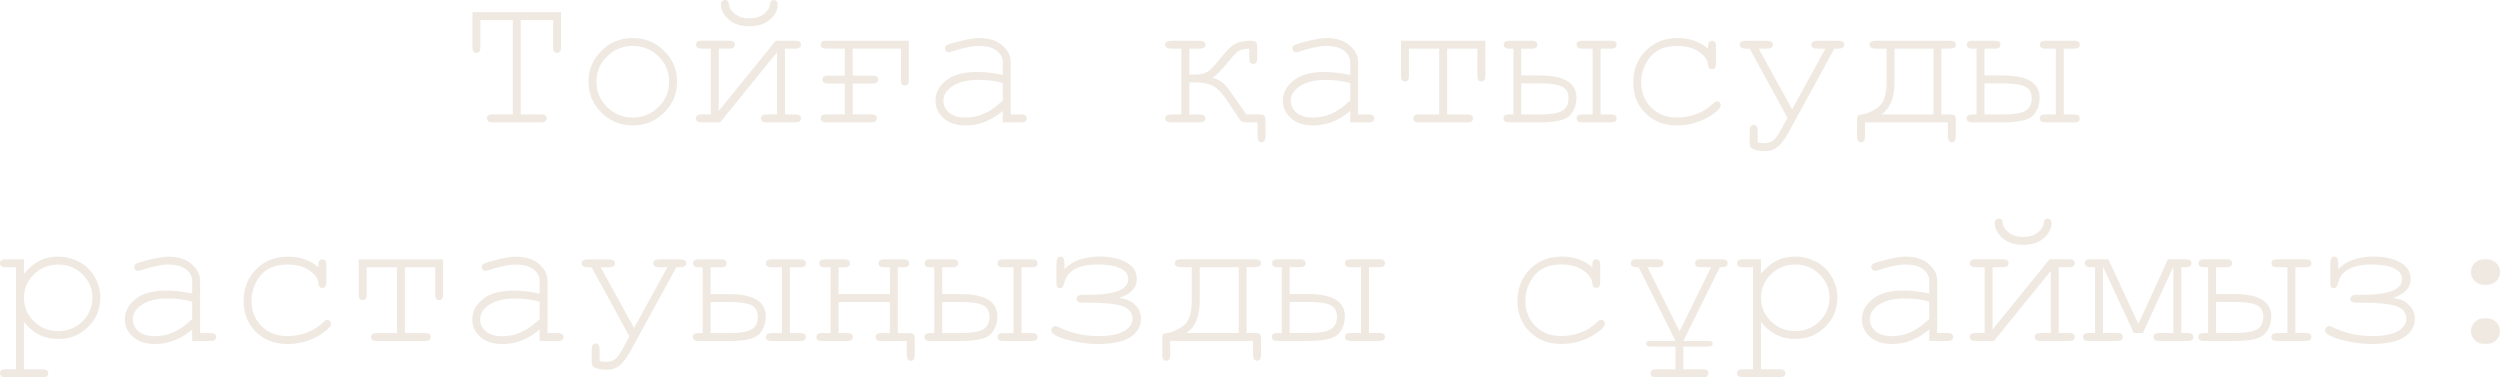 <?xml version="1.0" encoding="UTF-8"?> <svg xmlns="http://www.w3.org/2000/svg" xmlns:xlink="http://www.w3.org/1999/xlink" xmlns:xodm="http://www.corel.com/coreldraw/odm/2003" xml:space="preserve" width="109.698mm" height="16.551mm" version="1.1" style="shape-rendering:geometricPrecision; text-rendering:geometricPrecision; image-rendering:optimizeQuality; fill-rule:evenodd; clip-rule:evenodd" viewBox="0 0 1046.53 157.9"> <defs> <style type="text/css"> .fil0 {fill:#EFE9E1;fill-rule:nonzero} </style> </defs> <g id="TEXT">  <g id="_1992667514256"> <path class="fil0" d="M217.98 8.4l0 39.5 8.64 0c0.78,0 1.33,0.15 1.67,0.46 0.34,0.3 0.51,0.7 0.51,1.2 0,0.47 -0.18,0.86 -0.51,1.18 -0.34,0.31 -0.89,0.47 -1.67,0.47l-20.6 0c-0.78,0 -1.33,-0.16 -1.67,-0.47 -0.34,-0.32 -0.51,-0.71 -0.51,-1.18 0,-0.5 0.17,-0.9 0.51,-1.2 0.34,-0.31 0.89,-0.46 1.67,-0.46l8.64 0 0 -39.5 -13.57 0 0 11.47c0,0.82 -0.15,1.4 -0.46,1.75 -0.3,0.34 -0.7,0.51 -1.2,0.51 -0.47,0 -0.86,-0.18 -1.18,-0.51 -0.31,-0.35 -0.47,-0.93 -0.47,-1.75l0 -14.78 37.07 0 0 14.78c0,0.82 -0.15,1.4 -0.46,1.75 -0.3,0.34 -0.7,0.51 -1.2,0.51 -0.5,0 -0.9,-0.18 -1.2,-0.51 -0.31,-0.35 -0.46,-0.93 -0.46,-1.75l0 -11.47 -13.57 0zm65.44 25.82c0,5.05 -1.8,9.36 -5.43,12.92 -3.62,3.57 -7.98,5.36 -13.09,5.36 -5.17,0 -9.54,-1.79 -13.15,-5.37 -3.61,-3.59 -5.41,-7.89 -5.41,-12.91 0,-5.04 1.8,-9.34 5.41,-12.94 3.61,-3.58 7.98,-5.37 13.15,-5.37 5.1,0 9.46,1.79 13.09,5.36 3.62,3.57 5.43,7.89 5.43,12.95zm-3.31 -0.01c0,-4.16 -1.48,-7.69 -4.44,-10.61 -2.97,-2.92 -6.57,-4.38 -10.78,-4.38 -4.21,0 -7.81,1.47 -10.78,4.4 -2.96,2.92 -4.44,6.45 -4.44,10.58 0,4.11 1.48,7.62 4.44,10.57 2.98,2.95 6.57,4.42 10.78,4.42 4.21,0 7.81,-1.47 10.78,-4.4 2.96,-2.92 4.44,-6.45 4.44,-10.58zm21.36 17l-7.86 0c-1.51,0 -2.26,-0.55 -2.26,-1.66 0,-1.1 0.75,-1.66 2.26,-1.66l3.96 0 0 -27.54 -3.96 0c-1.51,0 -2.26,-0.55 -2.26,-1.66 0,-1.1 0.75,-1.66 2.26,-1.66l11.71 0c1.51,0 2.26,0.55 2.26,1.66 0,1.1 -0.75,1.66 -2.26,1.66l-4.44 0 0 26.08 23.84 -29.39 8.31 0c1.51,0 2.26,0.55 2.26,1.66 0,1.1 -0.75,1.66 -2.26,1.66l-4.44 0 0 27.54 4.44 0c1.51,0 2.26,0.55 2.26,1.66 0,1.1 -0.75,1.66 -2.26,1.66l-12.2 0c-1.51,0 -2.26,-0.55 -2.26,-1.66 0,-1.1 0.75,-1.66 2.26,-1.66l4.44 0 0 -26.04 -23.8 29.35zm2.03 -51.21c0.47,0 0.85,0.13 1.14,0.42 0.28,0.27 0.46,0.77 0.51,1.47 0.16,1.49 1.01,2.84 2.57,4.01 1.53,1.18 3.53,1.78 6.02,1.78 2.45,0 4.44,-0.59 5.99,-1.78 1.53,-1.17 2.38,-2.52 2.54,-4.01 0.08,-0.7 0.23,-1.17 0.47,-1.41 0.34,-0.31 0.73,-0.47 1.17,-0.47 0.46,0 0.86,0.16 1.18,0.48 0.32,0.34 0.48,0.77 0.48,1.32 0,2.36 -1.08,4.47 -3.22,6.35 -2.14,1.89 -5.02,2.83 -8.66,2.83 -3.63,0 -6.51,-0.94 -8.66,-2.83 -2.14,-1.88 -3.22,-4 -3.22,-6.35 0,-0.55 0.16,-0.98 0.47,-1.32 0.32,-0.32 0.71,-0.48 1.18,-0.48zm76.95 33.57c0,1.47 -0.55,2.21 -1.67,2.21 -1.09,0 -1.64,-0.74 -1.64,-2.22l0 -13.21 -20.19 0 0 11.31 8.41 0c1.49,0 2.25,0.55 2.25,1.67 0,1.09 -0.74,1.64 -2.21,1.64l-8.45 0 0 12.92 7.89 0c1.47,0 2.21,0.55 2.21,1.66 0,1.1 -0.74,1.66 -2.21,1.66l-19.09 0c-1.47,0 -2.21,-0.55 -2.21,-1.66 0,-1.1 0.74,-1.66 2.21,-1.66l7.89 0 0 -12.92 -7.16 0c-1.47,0 -2.21,-0.55 -2.21,-1.67 0,-1.09 0.74,-1.64 2.21,-1.64l7.16 0 0 -11.31 -7.89 0c-1.47,0 -2.21,-0.55 -2.21,-1.64 0,-1.12 0.74,-1.67 2.21,-1.67l34.7 0 0 16.53zm39.35 17.64l0 -4.78c-4.83,4.05 -9.99,6.07 -15.48,6.07 -3.98,0 -7.09,-1.01 -9.34,-3.02 -2.25,-2.01 -3.37,-4.47 -3.37,-7.39 0,-3.2 1.48,-5.99 4.43,-8.39 2.96,-2.38 7.28,-3.58 12.95,-3.58 1.53,0 3.19,0.09 4.99,0.3 1.79,0.2 3.73,0.5 5.82,0.93l0 -5.37c0,-1.82 -0.85,-3.41 -2.53,-4.74 -1.7,-1.35 -4.23,-2.02 -7.62,-2.02 -2.58,0 -6.22,0.75 -10.89,2.26 -0.86,0.27 -1.4,0.4 -1.64,0.4 -0.43,0 -0.79,-0.16 -1.09,-0.47 -0.31,-0.31 -0.46,-0.71 -0.46,-1.18 0,-0.44 0.13,-0.79 0.39,-1.06 0.38,-0.39 1.87,-0.93 4.48,-1.6 4.11,-1.1 7.23,-1.66 9.33,-1.66 4.2,0 7.47,1.04 9.81,3.1 2.36,2.06 3.53,4.39 3.53,6.99l0 21.9 4.44 0c0.82,0 1.4,0.15 1.75,0.46 0.34,0.3 0.51,0.7 0.51,1.2 0,0.47 -0.18,0.86 -0.51,1.18 -0.35,0.31 -0.93,0.47 -1.75,0.47l-7.75 0zm0 -16.46c-1.56,-0.46 -3.2,-0.78 -4.95,-1 -1.74,-0.2 -3.58,-0.31 -5.51,-0.31 -4.83,0 -8.6,1.04 -11.32,3.11 -2.06,1.55 -3.1,3.41 -3.1,5.55 0,2.01 0.78,3.67 2.36,5.05 1.58,1.36 3.86,2.05 6.88,2.05 2.88,0 5.55,-0.56 8.02,-1.71 2.46,-1.14 5.01,-2.96 7.62,-5.45l0 -7.28zm109.96 22.11c0,1.79 -0.55,2.68 -1.64,2.68 -1.12,0 -1.67,-0.85 -1.67,-2.56l0 -5.76 -4.67 0c-1.35,0 -2.25,-0.34 -2.69,-1.02 -0.05,-0.14 -0.19,-0.35 -0.4,-0.63l-5.61 -8.31c-1.74,-2.59 -3.53,-4.35 -5.36,-5.32 -1.83,-0.96 -4.31,-1.44 -7.42,-1.44l-2.44 0 0 13.41 4.02 0c1.84,0 2.76,0.55 2.76,1.66 0,1.1 -0.92,1.66 -2.76,1.66l-11.36 0c-1.84,0 -2.76,-0.55 -2.76,-1.66 0,-1.1 0.92,-1.66 2.76,-1.66l4.02 0 0 -27.54 -4.02 0c-1.84,0 -2.76,-0.55 -2.76,-1.64 0,-1.12 0.92,-1.67 2.76,-1.67l11.36 0c1.84,0 2.76,0.55 2.76,1.67 0,1.09 -0.92,1.64 -2.76,1.64l-4.02 0 0 10.82 2.45 0c2.25,0 4.05,-0.43 5.38,-1.29 0.96,-0.61 2.28,-1.95 3.97,-4.02 2.88,-3.51 4.75,-5.63 5.63,-6.34 2.05,-1.66 4.64,-2.48 7.75,-2.48 1.32,0 2.19,0.16 2.61,0.47 0.42,0.32 0.63,1.09 0.63,2.33l0 4.52c0,1.58 -0.57,2.37 -1.7,2.37 -1.08,0 -1.62,-0.7 -1.62,-2.1l0 -4.28c-2.21,0 -3.96,0.5 -5.25,1.49 -0.55,0.46 -1.8,1.87 -3.78,4.27 -2.79,3.42 -4.89,5.57 -6.31,6.43 1.97,0.51 3.63,1.44 5,2.81 0.74,0.71 1.95,2.28 3.62,4.67l5.52 7.86 5.2 0c1.18,0 1.95,0.16 2.29,0.5 0.34,0.32 0.51,1.08 0.51,2.26l0 6.19zm35.47 -5.64l0 -4.78c-4.83,4.05 -9.99,6.07 -15.48,6.07 -3.98,0 -7.09,-1.01 -9.34,-3.02 -2.25,-2.01 -3.37,-4.47 -3.37,-7.39 0,-3.2 1.48,-5.99 4.43,-8.39 2.96,-2.38 7.28,-3.58 12.95,-3.58 1.53,0 3.19,0.09 4.99,0.3 1.79,0.2 3.73,0.5 5.82,0.93l0 -5.37c0,-1.82 -0.85,-3.41 -2.53,-4.74 -1.7,-1.35 -4.23,-2.02 -7.62,-2.02 -2.58,0 -6.22,0.75 -10.89,2.26 -0.86,0.27 -1.4,0.4 -1.64,0.4 -0.43,0 -0.79,-0.16 -1.09,-0.47 -0.31,-0.31 -0.46,-0.71 -0.46,-1.18 0,-0.44 0.13,-0.79 0.39,-1.06 0.38,-0.39 1.87,-0.93 4.48,-1.6 4.11,-1.1 7.23,-1.66 9.33,-1.66 4.2,0 7.47,1.04 9.81,3.1 2.36,2.06 3.53,4.39 3.53,6.99l0 21.9 4.44 0c0.82,0 1.4,0.15 1.75,0.46 0.34,0.3 0.51,0.7 0.51,1.2 0,0.47 -0.18,0.86 -0.51,1.18 -0.35,0.31 -0.93,0.47 -1.75,0.47l-7.75 0zm0 -16.46c-1.56,-0.46 -3.2,-0.78 -4.95,-1 -1.74,-0.2 -3.58,-0.31 -5.51,-0.31 -4.83,0 -8.6,1.04 -11.32,3.11 -2.06,1.55 -3.1,3.41 -3.1,5.55 0,2.01 0.78,3.67 2.36,5.05 1.58,1.36 3.86,2.05 6.88,2.05 2.88,0 5.55,-0.56 8.02,-1.71 2.46,-1.14 5.01,-2.96 7.62,-5.45l0 -7.28zm40.56 -14.39l0 27.54 8.56 0c1.51,0 2.26,0.55 2.26,1.66 0,1.1 -0.75,1.66 -2.26,1.66l-20.44 0c-1.51,0 -2.26,-0.55 -2.26,-1.66 0,-1.1 0.75,-1.66 2.26,-1.66l8.56 0 0 -27.54 -12.68 0 0 11.51c0,1.48 -0.55,2.22 -1.66,2.22 -1.1,0 -1.66,-0.74 -1.66,-2.21l0 -14.83 35.3 0 0 14.83c0,1.47 -0.55,2.21 -1.64,2.21 -1.12,0 -1.67,-0.74 -1.67,-2.22l0 -11.51 -12.68 0zm64.23 0l0 27.54 4.44 0c1.51,0 2.26,0.55 2.26,1.66 0,1.1 -0.75,1.66 -2.26,1.66l-12.2 0c-1.51,0 -2.26,-0.55 -2.26,-1.66 0,-1.1 0.75,-1.66 2.26,-1.66l4.44 0 0 -27.54 -4.44 0c-1.51,0 -2.26,-0.55 -2.26,-1.66 0,-1.1 0.75,-1.66 2.26,-1.66l12.2 0c1.51,0 2.26,0.55 2.26,1.66 0,1.1 -0.75,1.66 -2.26,1.66l-4.44 0zm-33.2 0l0 11.23 7.78 0c10.22,0 15.32,3.12 15.32,9.38 0,2.71 -0.85,5.09 -2.56,7.15 -1.71,2.06 -5.95,3.1 -12.72,3.1l-12.99 0c-1.51,0 -2.26,-0.55 -2.26,-1.66 0,-1.1 0.75,-1.66 2.26,-1.66l1.86 0 0 -27.54 -1.78 0c-1.51,0 -2.26,-0.55 -2.26,-1.66 0,-1.1 0.75,-1.66 2.26,-1.66l9.53 0c1.51,0 2.26,0.55 2.26,1.66 0,1.1 -0.75,1.66 -2.26,1.66l-4.44 0zm0 27.54l7.66 0c4.59,0 7.77,-0.51 9.52,-1.55 1.74,-1.02 2.61,-2.77 2.61,-5.25 0,-2.37 -0.92,-4 -2.76,-4.89 -1.83,-0.87 -4.99,-1.32 -9.49,-1.32l-7.54 0 0 13.01zm78.2 -27.5l0 -1.1c0,-0.81 0.16,-1.39 0.47,-1.74 0.31,-0.34 0.7,-0.51 1.17,-0.51 0.48,0 0.89,0.17 1.2,0.51 0.31,0.34 0.47,0.92 0.47,1.72l0 7.47c-0.03,0.82 -0.19,1.4 -0.48,1.74 -0.3,0.34 -0.7,0.51 -1.18,0.51 -0.44,0 -0.82,-0.15 -1.12,-0.46 -0.3,-0.3 -0.47,-0.79 -0.52,-1.51 -0.16,-1.86 -1.39,-3.62 -3.7,-5.29 -2.3,-1.68 -5.4,-2.52 -9.3,-2.52 -4.93,0 -8.67,1.53 -11.21,4.6 -2.54,3.07 -3.81,6.6 -3.81,10.58 0,4.28 1.4,7.82 4.21,10.61 2.8,2.8 6.45,4.19 10.93,4.17 2.57,0 5.21,-0.47 7.89,-1.41 2.67,-0.96 5.07,-2.48 7.22,-4.58 0.54,-0.52 1.02,-0.79 1.45,-0.79 0.44,0 0.82,0.15 1.12,0.46 0.31,0.3 0.46,0.67 0.46,1.12 0,1.13 -1.33,2.57 -3.98,4.29 -4.28,2.81 -9.05,4.23 -14.31,4.23 -5.33,0 -9.72,-1.7 -13.15,-5.1 -3.43,-3.39 -5.14,-7.71 -5.14,-12.94 0,-5.33 1.75,-9.76 5.26,-13.27 3.51,-3.51 7.94,-5.28 13.29,-5.28 5.08,0 9.34,1.49 12.79,4.48zm21.2 -0.04l13.99 25.42 13.92 -25.42 -3.14 0c-1.83,0 -2.75,-0.55 -2.75,-1.66 0,-1.1 0.92,-1.66 2.75,-1.66l8.32 0c1.83,0 2.75,0.55 2.75,1.66 0,1.1 -0.92,1.66 -2.75,1.66l-1.43 0 -19.2 35.08c-1.6,2.92 -3.14,4.95 -4.62,6.1 -1.47,1.14 -3.14,1.71 -5.01,1.71 -1.41,0 -2.68,-0.13 -3.8,-0.42 -1.12,-0.27 -1.87,-0.61 -2.24,-1 -0.36,-0.4 -0.55,-1.17 -0.55,-2.33l0 -4.56c0,-1.79 0.55,-2.68 1.66,-2.68 1.1,0 1.66,0.82 1.66,2.48l0 4.85c0.97,0.23 1.87,0.35 2.72,0.35 1.58,0 2.84,-0.38 3.8,-1.14 0.96,-0.77 2.1,-2.38 3.45,-4.86l2.53 -4.63 -15.83 -28.94 -1.43 0c-1.83,0 -2.75,-0.55 -2.75,-1.66 0,-1.1 0.92,-1.66 2.75,-1.66l8.4 0c1.83,0 2.75,0.55 2.75,1.66 0,1.1 -0.92,1.66 -2.75,1.66l-3.2 0zm79.22 30.86l-34.73 0 0 5.84c0,1.64 -0.57,2.48 -1.7,2.48 -1.08,0 -1.62,-0.88 -1.62,-2.63l0 -6.22c0,-1.36 0.16,-2.15 0.5,-2.37 0.32,-0.23 0.85,-0.36 1.56,-0.42 1.91,-0.19 4.11,-1.14 6.58,-2.87 2.48,-1.72 3.71,-5.25 3.71,-10.57l0 -14.11 -4.28 0c-1.89,0 -2.83,-0.55 -2.83,-1.66 0,-1.1 0.94,-1.66 2.83,-1.66l30.53 0c1.83,0 2.75,0.55 2.75,1.66 0,1.1 -0.92,1.66 -2.75,1.66l-3.31 0 0 27.54 3.28 0c1.18,0 1.95,0.15 2.28,0.46 0.34,0.3 0.5,1.05 0.5,2.26l0 6.27c0,1.76 -0.54,2.64 -1.62,2.64 -1.13,0 -1.7,-0.83 -1.7,-2.48l0 -5.84zm-22.37 -30.86l0 14.11c0,6.5 -1.86,10.98 -5.57,13.44l21.89 0 0 -27.54 -16.32 0zm70.85 0l0 27.54 4.44 0c1.51,0 2.26,0.55 2.26,1.66 0,1.1 -0.75,1.66 -2.26,1.66l-12.2 0c-1.51,0 -2.26,-0.55 -2.26,-1.66 0,-1.1 0.75,-1.66 2.26,-1.66l4.44 0 0 -27.54 -4.44 0c-1.51,0 -2.26,-0.55 -2.26,-1.66 0,-1.1 0.75,-1.66 2.26,-1.66l12.2 0c1.51,0 2.26,0.55 2.26,1.66 0,1.1 -0.75,1.66 -2.26,1.66l-4.44 0zm-33.2 0l0 11.23 7.78 0c10.22,0 15.32,3.12 15.32,9.38 0,2.71 -0.85,5.09 -2.56,7.15 -1.71,2.06 -5.95,3.1 -12.72,3.1l-12.99 0c-1.51,0 -2.26,-0.55 -2.26,-1.66 0,-1.1 0.75,-1.66 2.26,-1.66l1.86 0 0 -27.54 -1.78 0c-1.51,0 -2.26,-0.55 -2.26,-1.66 0,-1.1 0.75,-1.66 2.26,-1.66l9.53 0c1.51,0 2.26,0.55 2.26,1.66 0,1.1 -0.75,1.66 -2.26,1.66l-4.44 0zm0 27.54l7.66 0c4.59,0 7.77,-0.51 9.52,-1.55 1.74,-1.02 2.61,-2.77 2.61,-5.25 0,-2.37 -0.92,-4 -2.76,-4.89 -1.83,-0.87 -4.99,-1.32 -9.49,-1.32l-7.54 0 0 13.01zm-820.71 60.65l0 6.06c1.97,-2.38 4.08,-4.17 6.34,-5.39 2.25,-1.2 4.91,-1.8 7.98,-1.8 3.24,0 6.26,0.77 9.01,2.29 2.76,1.52 4.89,3.65 6.39,6.37 1.51,2.72 2.26,5.57 2.26,8.56 0,4.77 -1.7,8.83 -5.09,12.21 -3.41,3.38 -7.58,5.06 -12.53,5.06 -5.91,0 -10.69,-2.4 -14.36,-7.19l0 19.87 7.92 0c0.81,0 1.39,0.15 1.74,0.46 0.35,0.3 0.52,0.7 0.52,1.2 0,0.47 -0.17,0.86 -0.52,1.18 -0.35,0.31 -0.93,0.47 -1.74,0.47l-15.67 0c-0.81,0 -1.39,-0.15 -1.74,-0.46 -0.35,-0.3 -0.52,-0.7 -0.52,-1.2 0,-0.5 0.17,-0.9 0.52,-1.2 0.35,-0.31 0.93,-0.46 1.74,-0.46l4.44 0 0 -42.73 -4.44 0c-0.81,0 -1.39,-0.15 -1.74,-0.46 -0.35,-0.31 -0.52,-0.71 -0.52,-1.2 0,-0.47 0.17,-0.86 0.52,-1.18 0.35,-0.31 0.93,-0.47 1.74,-0.47l7.75 0zm28.67 16.09c0,-3.81 -1.39,-7.09 -4.16,-9.81 -2.76,-2.73 -6.15,-4.09 -10.14,-4.09 -4.02,0 -7.42,1.37 -10.2,4.11 -2.79,2.75 -4.17,6.02 -4.17,9.8 0,3.82 1.39,7.11 4.17,9.85 2.79,2.73 6.18,4.11 10.2,4.11 3.96,0 7.34,-1.36 10.12,-4.09 2.79,-2.72 4.17,-6.02 4.17,-9.87zm41.77 18.08l0 -4.78c-4.83,4.05 -9.99,6.07 -15.48,6.07 -3.98,0 -7.09,-1.01 -9.34,-3.02 -2.25,-2.01 -3.37,-4.47 -3.37,-7.39 0,-3.2 1.48,-5.99 4.43,-8.39 2.96,-2.38 7.28,-3.58 12.95,-3.58 1.53,0 3.19,0.09 4.99,0.3 1.79,0.2 3.73,0.5 5.82,0.93l0 -5.37c0,-1.82 -0.85,-3.41 -2.53,-4.74 -1.7,-1.35 -4.23,-2.02 -7.62,-2.02 -2.58,0 -6.22,0.75 -10.89,2.26 -0.86,0.27 -1.4,0.4 -1.64,0.4 -0.43,0 -0.79,-0.16 -1.09,-0.47 -0.31,-0.31 -0.46,-0.71 -0.46,-1.18 0,-0.44 0.13,-0.79 0.39,-1.06 0.38,-0.39 1.87,-0.93 4.48,-1.6 4.11,-1.1 7.23,-1.66 9.33,-1.66 4.2,0 7.47,1.04 9.81,3.1 2.36,2.06 3.53,4.39 3.53,6.99l0 21.9 4.44 0c0.82,0 1.4,0.15 1.75,0.46 0.34,0.3 0.51,0.7 0.51,1.2 0,0.47 -0.18,0.86 -0.51,1.18 -0.35,0.31 -0.93,0.47 -1.75,0.47l-7.75 0zm0 -16.46c-1.56,-0.46 -3.2,-0.78 -4.95,-1 -1.74,-0.2 -3.58,-0.31 -5.51,-0.31 -4.83,0 -8.6,1.04 -11.32,3.11 -2.06,1.55 -3.1,3.41 -3.1,5.55 0,2.01 0.78,3.67 2.36,5.05 1.58,1.36 3.86,2.05 6.88,2.05 2.88,0 5.55,-0.56 8.02,-1.71 2.46,-1.14 5.01,-2.96 7.62,-5.45l0 -7.28zm52.84 -14.35l0 -1.1c0,-0.81 0.16,-1.39 0.47,-1.74 0.31,-0.34 0.7,-0.51 1.17,-0.51 0.48,0 0.89,0.17 1.2,0.51 0.31,0.34 0.47,0.92 0.47,1.72l0 7.47c-0.03,0.82 -0.19,1.4 -0.48,1.74 -0.3,0.34 -0.7,0.51 -1.18,0.51 -0.44,0 -0.82,-0.15 -1.12,-0.46 -0.3,-0.3 -0.47,-0.79 -0.52,-1.51 -0.16,-1.86 -1.39,-3.62 -3.7,-5.29 -2.3,-1.68 -5.4,-2.52 -9.3,-2.52 -4.93,0 -8.67,1.53 -11.21,4.6 -2.54,3.07 -3.81,6.6 -3.81,10.58 0,4.28 1.4,7.82 4.21,10.61 2.8,2.8 6.45,4.19 10.93,4.17 2.57,0 5.21,-0.47 7.89,-1.41 2.67,-0.96 5.07,-2.48 7.22,-4.58 0.54,-0.52 1.02,-0.79 1.45,-0.79 0.44,0 0.82,0.15 1.12,0.46 0.31,0.3 0.46,0.67 0.46,1.12 0,1.13 -1.33,2.57 -3.98,4.29 -4.28,2.81 -9.05,4.23 -14.31,4.23 -5.33,0 -9.72,-1.7 -13.15,-5.1 -3.43,-3.39 -5.14,-7.71 -5.14,-12.94 0,-5.33 1.75,-9.76 5.26,-13.27 3.51,-3.51 7.94,-5.28 13.29,-5.28 5.08,0 9.34,1.49 12.79,4.48zm36.2 -0.04l0 27.54 8.56 0c1.51,0 2.26,0.55 2.26,1.66 0,1.1 -0.75,1.66 -2.26,1.66l-20.44 0c-1.51,0 -2.26,-0.55 -2.26,-1.66 0,-1.1 0.75,-1.66 2.26,-1.66l8.56 0 0 -27.54 -12.68 0 0 11.51c0,1.48 -0.55,2.22 -1.66,2.22 -1.1,0 -1.66,-0.74 -1.66,-2.21l0 -14.83 35.3 0 0 14.83c0,1.47 -0.55,2.21 -1.64,2.21 -1.12,0 -1.67,-0.74 -1.67,-2.22l0 -11.51 -12.68 0zm56.39 30.86l0 -4.78c-4.83,4.05 -9.99,6.07 -15.48,6.07 -3.98,0 -7.09,-1.01 -9.34,-3.02 -2.25,-2.01 -3.37,-4.47 -3.37,-7.39 0,-3.2 1.48,-5.99 4.43,-8.39 2.96,-2.38 7.28,-3.58 12.95,-3.58 1.53,0 3.19,0.09 4.99,0.3 1.79,0.2 3.73,0.5 5.82,0.93l0 -5.37c0,-1.82 -0.85,-3.41 -2.53,-4.74 -1.7,-1.35 -4.23,-2.02 -7.62,-2.02 -2.58,0 -6.22,0.75 -10.89,2.26 -0.86,0.27 -1.4,0.4 -1.64,0.4 -0.43,0 -0.79,-0.16 -1.09,-0.47 -0.31,-0.31 -0.46,-0.71 -0.46,-1.18 0,-0.44 0.13,-0.79 0.39,-1.06 0.38,-0.39 1.87,-0.93 4.48,-1.6 4.11,-1.1 7.23,-1.66 9.33,-1.66 4.2,0 7.47,1.04 9.81,3.1 2.36,2.06 3.53,4.39 3.53,6.99l0 21.9 4.44 0c0.82,0 1.4,0.15 1.75,0.46 0.34,0.3 0.51,0.7 0.51,1.2 0,0.47 -0.18,0.86 -0.51,1.18 -0.35,0.31 -0.93,0.47 -1.75,0.47l-7.75 0zm0 -16.46c-1.56,-0.46 -3.2,-0.78 -4.95,-1 -1.74,-0.2 -3.58,-0.31 -5.51,-0.31 -4.83,0 -8.6,1.04 -11.32,3.11 -2.06,1.55 -3.1,3.41 -3.1,5.55 0,2.01 0.78,3.67 2.36,5.05 1.58,1.36 3.86,2.05 6.88,2.05 2.88,0 5.55,-0.56 8.02,-1.71 2.46,-1.14 5.01,-2.96 7.62,-5.45l0 -7.28zm25.56 -14.39l13.99 25.42 13.92 -25.42 -3.14 0c-1.83,0 -2.75,-0.55 -2.75,-1.66 0,-1.1 0.92,-1.66 2.75,-1.66l8.32 0c1.83,0 2.75,0.55 2.75,1.66 0,1.1 -0.92,1.66 -2.75,1.66l-1.43 0 -19.2 35.08c-1.6,2.92 -3.14,4.95 -4.62,6.1 -1.47,1.14 -3.14,1.71 -5.01,1.71 -1.41,0 -2.68,-0.13 -3.8,-0.42 -1.12,-0.27 -1.87,-0.61 -2.24,-1 -0.36,-0.4 -0.55,-1.17 -0.55,-2.33l0 -4.56c0,-1.79 0.55,-2.68 1.66,-2.68 1.1,0 1.66,0.82 1.66,2.48l0 4.85c0.97,0.23 1.87,0.35 2.72,0.35 1.58,0 2.84,-0.38 3.8,-1.14 0.96,-0.77 2.1,-2.38 3.45,-4.86l2.53 -4.63 -15.83 -28.94 -1.43 0c-1.83,0 -2.75,-0.55 -2.75,-1.66 0,-1.1 0.92,-1.66 2.75,-1.66l8.4 0c1.83,0 2.75,0.55 2.75,1.66 0,1.1 -0.92,1.66 -2.75,1.66l-3.2 0zm79.22 0l0 27.54 4.44 0c1.51,0 2.26,0.55 2.26,1.66 0,1.1 -0.75,1.66 -2.26,1.66l-12.2 0c-1.51,0 -2.26,-0.55 -2.26,-1.66 0,-1.1 0.75,-1.66 2.26,-1.66l4.44 0 0 -27.54 -4.44 0c-1.51,0 -2.26,-0.55 -2.26,-1.66 0,-1.1 0.75,-1.66 2.26,-1.66l12.2 0c1.51,0 2.26,0.55 2.26,1.66 0,1.1 -0.75,1.66 -2.26,1.66l-4.44 0zm-33.2 0l0 11.23 7.78 0c10.22,0 15.32,3.12 15.32,9.38 0,2.71 -0.85,5.09 -2.56,7.15 -1.71,2.06 -5.95,3.1 -12.72,3.1l-12.99 0c-1.51,0 -2.26,-0.55 -2.26,-1.66 0,-1.1 0.75,-1.66 2.26,-1.66l1.86 0 0 -27.54 -1.78 0c-1.51,0 -2.26,-0.55 -2.26,-1.66 0,-1.1 0.75,-1.66 2.26,-1.66l9.53 0c1.51,0 2.26,0.55 2.26,1.66 0,1.1 -0.75,1.66 -2.26,1.66l-4.44 0zm0 27.54l7.66 0c4.59,0 7.77,-0.51 9.52,-1.55 1.74,-1.02 2.61,-2.77 2.61,-5.25 0,-2.37 -0.92,-4 -2.76,-4.89 -1.83,-0.87 -4.99,-1.32 -9.49,-1.32l-7.54 0 0 13.01zm85.47 8.95c0,1.79 -0.54,2.68 -1.62,2.68 -1.13,0 -1.7,-0.85 -1.7,-2.56l0 -5.76 -10.86 0c-1.48,0 -2.22,-0.55 -2.22,-1.66 0,-1.1 0.74,-1.66 2.22,-1.66l3.76 0 0 -13.01 -21.49 0 0 13.01 3.76 0c1.48,0 2.22,0.55 2.22,1.66 0,1.1 -0.74,1.66 -2.22,1.66l-10.82 0c-1.48,0 -2.22,-0.55 -2.22,-1.66 0,-1.1 0.74,-1.66 2.22,-1.66l3.76 0 0 -27.54 -2.56 0c-1.47,0 -2.21,-0.55 -2.21,-1.64 0,-1.12 0.74,-1.67 2.21,-1.67l8.43 0c1.47,0 2.21,0.55 2.21,1.67 0,1.09 -0.74,1.64 -2.21,1.64l-2.56 0 0 11.23 21.49 0 0 -11.23 -2.52 0c-1.49,0 -2.25,-0.55 -2.25,-1.64 0,-1.12 0.75,-1.67 2.25,-1.67l8.39 0c1.47,0 2.21,0.55 2.21,1.67 0,1.09 -0.74,1.64 -2.21,1.64l-2.56 0 0 27.54 4.32 0c1.17,0 1.94,0.16 2.28,0.5 0.34,0.32 0.51,1.08 0.51,2.26l0 6.19zm44.68 -36.5l0 27.54 4.44 0c1.51,0 2.26,0.55 2.26,1.66 0,1.1 -0.75,1.66 -2.26,1.66l-12.2 0c-1.51,0 -2.26,-0.55 -2.26,-1.66 0,-1.1 0.75,-1.66 2.26,-1.66l4.44 0 0 -27.54 -4.44 0c-1.51,0 -2.26,-0.55 -2.26,-1.66 0,-1.1 0.75,-1.66 2.26,-1.66l12.2 0c1.51,0 2.26,0.55 2.26,1.66 0,1.1 -0.75,1.66 -2.26,1.66l-4.44 0zm-33.2 0l0 11.23 7.78 0c10.22,0 15.32,3.12 15.32,9.38 0,2.71 -0.85,5.09 -2.56,7.15 -1.71,2.06 -5.95,3.1 -12.72,3.1l-12.99 0c-1.51,0 -2.26,-0.55 -2.26,-1.66 0,-1.1 0.75,-1.66 2.26,-1.66l1.86 0 0 -27.54 -1.78 0c-1.51,0 -2.26,-0.55 -2.26,-1.66 0,-1.1 0.75,-1.66 2.26,-1.66l9.53 0c1.51,0 2.26,0.55 2.26,1.66 0,1.1 -0.75,1.66 -2.26,1.66l-4.44 0zm0 27.54l7.66 0c4.59,0 7.77,-0.51 9.52,-1.55 1.74,-1.02 2.61,-2.77 2.61,-5.25 0,-2.37 -0.92,-4 -2.76,-4.89 -1.83,-0.87 -4.99,-1.32 -9.49,-1.32l-7.54 0 0 13.01z"></path> <path class="fil0" d="M468.53 124.7l2.41 0.54c1.76,0.4 3.31,1.35 4.67,2.85 1.36,1.51 2.03,3.27 2.03,5.29 0,3.12 -1.43,5.67 -4.29,7.65 -2.85,1.98 -7.49,2.98 -13.89,2.98 -4.2,0 -8.47,-0.61 -12.82,-1.82 -4.35,-1.21 -6.53,-2.5 -6.56,-3.88 0,-0.5 0.19,-0.93 0.55,-1.28 0.38,-0.36 0.74,-0.54 1.1,-0.54 0.35,0 0.81,0.15 1.39,0.43 5.16,2.52 10.7,3.77 16.67,3.77 4.75,0 8.32,-0.69 10.72,-2.05 2.38,-1.36 3.58,-3.12 3.58,-5.28 0,-2.44 -1.39,-4.15 -4.15,-5.16 -2.77,-1 -7.54,-1.49 -14.31,-1.49l-2.19 0c-1.84,0 -2.77,-0.51 -2.77,-1.52 0,-1.2 0.93,-1.79 2.77,-1.79l2.18 0c11.13,0.03 16.69,-2.18 16.69,-6.62 0,-1.87 -1.1,-3.34 -3.3,-4.43 -2.19,-1.09 -5.36,-1.63 -9.5,-1.63 -8.08,0 -12.75,2.58 -14.01,7.75 -0.35,1.45 -0.93,2.18 -1.75,2.18 -0.98,0 -1.48,-0.58 -1.48,-1.72l0 -8.7c0,-1.89 0.54,-2.83 1.62,-2.83 1.13,0 1.7,0.93 1.7,2.8l0 2.45c3.41,-3.5 8.31,-5.25 14.71,-5.25 4.58,0 8.32,0.82 11.23,2.46 2.89,1.64 4.35,3.94 4.35,6.88 0,3.74 -2.45,6.38 -7.34,7.94zm56.06 18.01l-34.73 0 0 5.84c0,1.64 -0.57,2.48 -1.7,2.48 -1.08,0 -1.62,-0.88 -1.62,-2.63l0 -6.22c0,-1.36 0.16,-2.15 0.5,-2.37 0.32,-0.23 0.85,-0.36 1.56,-0.42 1.91,-0.19 4.11,-1.14 6.58,-2.87 2.48,-1.72 3.71,-5.25 3.71,-10.57l0 -14.11 -4.28 0c-1.89,0 -2.83,-0.55 -2.83,-1.66 0,-1.1 0.94,-1.66 2.83,-1.66l30.53 0c1.83,0 2.75,0.55 2.75,1.66 0,1.1 -0.92,1.66 -2.75,1.66l-3.31 0 0 27.54 3.28 0c1.18,0 1.95,0.15 2.28,0.46 0.34,0.3 0.5,1.05 0.5,2.26l0 6.27c0,1.76 -0.54,2.64 -1.62,2.64 -1.13,0 -1.7,-0.83 -1.7,-2.48l0 -5.84zm-22.37 -30.86l0 14.11c0,6.5 -1.86,10.98 -5.57,13.44l21.89 0 0 -27.54 -16.32 0zm70.85 0l0 27.54 4.44 0c1.51,0 2.26,0.55 2.26,1.66 0,1.1 -0.75,1.66 -2.26,1.66l-12.2 0c-1.51,0 -2.26,-0.55 -2.26,-1.66 0,-1.1 0.75,-1.66 2.26,-1.66l4.44 0 0 -27.54 -4.44 0c-1.51,0 -2.26,-0.55 -2.26,-1.66 0,-1.1 0.75,-1.66 2.26,-1.66l12.2 0c1.51,0 2.26,0.55 2.26,1.66 0,1.1 -0.75,1.66 -2.26,1.66l-4.44 0zm-33.2 0l0 11.23 7.78 0c10.22,0 15.32,3.12 15.32,9.38 0,2.71 -0.85,5.09 -2.56,7.15 -1.71,2.06 -5.95,3.1 -12.72,3.1l-12.99 0c-1.51,0 -2.26,-0.55 -2.26,-1.66 0,-1.1 0.75,-1.66 2.26,-1.66l1.86 0 0 -27.54 -1.78 0c-1.51,0 -2.26,-0.55 -2.26,-1.66 0,-1.1 0.75,-1.66 2.26,-1.66l9.53 0c1.51,0 2.26,0.55 2.26,1.66 0,1.1 -0.75,1.66 -2.26,1.66l-4.44 0zm0 27.54l7.66 0c4.59,0 7.77,-0.51 9.52,-1.55 1.74,-1.02 2.61,-2.77 2.61,-5.25 0,-2.37 -0.92,-4 -2.76,-4.89 -1.83,-0.87 -4.99,-1.32 -9.49,-1.32l-7.54 0 0 13.01zm126.68 -27.5l0 -1.1c0,-0.81 0.16,-1.39 0.47,-1.74 0.31,-0.34 0.7,-0.51 1.17,-0.51 0.48,0 0.89,0.17 1.2,0.51 0.31,0.34 0.47,0.92 0.47,1.72l0 7.47c-0.03,0.82 -0.19,1.4 -0.48,1.74 -0.3,0.34 -0.7,0.51 -1.18,0.51 -0.44,0 -0.82,-0.15 -1.12,-0.46 -0.3,-0.3 -0.47,-0.79 -0.52,-1.51 -0.16,-1.86 -1.39,-3.62 -3.7,-5.29 -2.3,-1.68 -5.4,-2.52 -9.3,-2.52 -4.93,0 -8.67,1.53 -11.21,4.6 -2.54,3.07 -3.81,6.6 -3.81,10.58 0,4.28 1.4,7.82 4.21,10.61 2.8,2.8 6.45,4.19 10.93,4.17 2.57,0 5.21,-0.47 7.89,-1.41 2.67,-0.96 5.07,-2.48 7.22,-4.58 0.54,-0.52 1.02,-0.79 1.45,-0.79 0.44,0 0.82,0.15 1.12,0.46 0.31,0.3 0.46,0.67 0.46,1.12 0,1.13 -1.33,2.57 -3.98,4.29 -4.28,2.81 -9.05,4.23 -14.31,4.23 -5.33,0 -9.72,-1.7 -13.15,-5.1 -3.43,-3.39 -5.14,-7.71 -5.14,-12.94 0,-5.33 1.75,-9.76 5.26,-13.27 3.51,-3.51 7.94,-5.28 13.29,-5.28 5.08,0 9.34,1.49 12.79,4.48zm56.63 -1.68c0,0.75 -0.34,1.25 -1.02,1.48 -0.3,0.11 -1.02,0.16 -2.21,0.16l-15.27 30.86 10.66 0c1.08,0 1.62,0.38 1.62,1.16 0,0.78 -0.54,1.18 -1.62,1.18l-10.66 0 0 9.53 8.27 0c1.49,0 2.23,0.55 2.23,1.66 0,1.1 -0.74,1.66 -2.23,1.66l-19.8 0c-1.47,0 -2.19,-0.55 -2.19,-1.66 0,-1.1 0.74,-1.66 2.21,-1.66l8.21 0 0 -9.53 -10.7 0c-1.05,0 -1.58,-0.4 -1.58,-1.18 0,-0.78 0.52,-1.16 1.58,-1.16l10.7 0 -15.43 -30.86 -1 0c-1.49,0 -2.23,-0.55 -2.23,-1.64 0,-0.75 0.32,-1.25 0.96,-1.51 0.24,-0.11 0.66,-0.16 1.28,-0.16l9.15 0c1.49,0 2.24,0.55 2.24,1.67 0,1.09 -0.74,1.64 -2.22,1.64l-4.48 0 13.44 26.86 13.19 -26.86 -4.48 0c-1.48,0 -2.22,-0.55 -2.22,-1.67 0,-1.09 0.74,-1.64 2.23,-1.64l9.11 0c1.52,0 2.28,0.55 2.28,1.67zm13.99 -1.67l0 6.06c1.97,-2.38 4.08,-4.17 6.34,-5.39 2.25,-1.2 4.91,-1.8 7.98,-1.8 3.24,0 6.26,0.77 9.01,2.29 2.76,1.52 4.89,3.65 6.39,6.37 1.51,2.72 2.26,5.57 2.26,8.56 0,4.77 -1.7,8.83 -5.09,12.21 -3.41,3.38 -7.58,5.06 -12.53,5.06 -5.91,0 -10.69,-2.4 -14.36,-7.19l0 19.87 7.92 0c0.81,0 1.39,0.15 1.74,0.46 0.35,0.3 0.52,0.7 0.52,1.2 0,0.47 -0.17,0.86 -0.52,1.18 -0.35,0.31 -0.93,0.47 -1.74,0.47l-15.67 0c-0.81,0 -1.39,-0.15 -1.74,-0.46 -0.35,-0.3 -0.52,-0.7 -0.52,-1.2 0,-0.5 0.17,-0.9 0.52,-1.2 0.35,-0.31 0.93,-0.46 1.74,-0.46l4.44 0 0 -42.73 -4.44 0c-0.81,0 -1.39,-0.15 -1.74,-0.46 -0.35,-0.31 -0.52,-0.71 -0.52,-1.2 0,-0.47 0.17,-0.86 0.52,-1.18 0.35,-0.31 0.93,-0.47 1.74,-0.47l7.75 0zm28.67 16.09c0,-3.81 -1.39,-7.09 -4.16,-9.81 -2.76,-2.73 -6.15,-4.09 -10.14,-4.09 -4.02,0 -7.42,1.37 -10.2,4.11 -2.79,2.75 -4.17,6.02 -4.17,9.8 0,3.82 1.39,7.11 4.17,9.85 2.79,2.73 6.18,4.11 10.2,4.11 3.96,0 7.34,-1.36 10.12,-4.09 2.79,-2.72 4.17,-6.02 4.17,-9.87zm41.77 18.08l0 -4.78c-4.83,4.05 -9.99,6.07 -15.48,6.07 -3.98,0 -7.09,-1.01 -9.34,-3.02 -2.25,-2.01 -3.37,-4.47 -3.37,-7.39 0,-3.2 1.48,-5.99 4.43,-8.39 2.96,-2.38 7.28,-3.58 12.95,-3.58 1.53,0 3.19,0.09 4.99,0.3 1.79,0.2 3.73,0.5 5.82,0.93l0 -5.37c0,-1.82 -0.85,-3.41 -2.53,-4.74 -1.7,-1.35 -4.23,-2.02 -7.62,-2.02 -2.58,0 -6.22,0.75 -10.89,2.26 -0.86,0.27 -1.4,0.4 -1.64,0.4 -0.43,0 -0.79,-0.16 -1.09,-0.47 -0.31,-0.31 -0.46,-0.71 -0.46,-1.18 0,-0.44 0.13,-0.79 0.39,-1.06 0.38,-0.39 1.87,-0.93 4.48,-1.6 4.11,-1.1 7.23,-1.66 9.33,-1.66 4.2,0 7.47,1.04 9.81,3.1 2.36,2.06 3.53,4.39 3.53,6.99l0 21.9 4.44 0c0.82,0 1.4,0.15 1.75,0.46 0.34,0.3 0.51,0.7 0.51,1.2 0,0.47 -0.18,0.86 -0.51,1.18 -0.35,0.31 -0.93,0.47 -1.75,0.47l-7.75 0zm0 -16.46c-1.56,-0.46 -3.2,-0.78 -4.95,-1 -1.74,-0.2 -3.58,-0.31 -5.51,-0.31 -4.83,0 -8.6,1.04 -11.32,3.11 -2.06,1.55 -3.1,3.41 -3.1,5.55 0,2.01 0.78,3.67 2.36,5.05 1.58,1.36 3.86,2.05 6.88,2.05 2.88,0 5.55,-0.56 8.02,-1.71 2.46,-1.14 5.01,-2.96 7.62,-5.45l0 -7.28zm27.1 16.46l-7.86 0c-1.51,0 -2.26,-0.55 -2.26,-1.66 0,-1.1 0.75,-1.66 2.26,-1.66l3.96 0 0 -27.54 -3.96 0c-1.51,0 -2.26,-0.55 -2.26,-1.66 0,-1.1 0.75,-1.66 2.26,-1.66l11.71 0c1.51,0 2.26,0.55 2.26,1.66 0,1.1 -0.75,1.66 -2.26,1.66l-4.44 0 0 26.08 23.84 -29.39 8.31 0c1.51,0 2.26,0.55 2.26,1.66 0,1.1 -0.75,1.66 -2.26,1.66l-4.44 0 0 27.54 4.44 0c1.51,0 2.26,0.55 2.26,1.66 0,1.1 -0.75,1.66 -2.26,1.66l-12.2 0c-1.51,0 -2.26,-0.55 -2.26,-1.66 0,-1.1 0.75,-1.66 2.26,-1.66l4.44 0 0 -26.04 -23.8 29.35zm2.03 -51.21c0.47,0 0.85,0.13 1.14,0.42 0.28,0.27 0.46,0.77 0.51,1.47 0.16,1.49 1.01,2.84 2.57,4.01 1.53,1.18 3.53,1.78 6.02,1.78 2.45,0 4.44,-0.59 5.99,-1.78 1.53,-1.17 2.38,-2.52 2.54,-4.01 0.08,-0.7 0.23,-1.17 0.47,-1.41 0.34,-0.31 0.73,-0.47 1.17,-0.47 0.46,0 0.86,0.16 1.18,0.48 0.32,0.34 0.48,0.77 0.48,1.32 0,2.36 -1.08,4.47 -3.22,6.35 -2.14,1.89 -5.02,2.83 -8.66,2.83 -3.63,0 -6.51,-0.94 -8.66,-2.83 -2.14,-1.88 -3.22,-4 -3.22,-6.35 0,-0.55 0.16,-0.98 0.47,-1.32 0.32,-0.32 0.71,-0.48 1.18,-0.48zm60.31 47.9l-3.8 0 -12.76 -27.52 -0.16 -0.03 0 27.54 6.06 0c1.51,0 2.26,0.55 2.26,1.66 0,1.1 -0.75,1.66 -2.26,1.66l-12.12 0c-1.51,0 -2.26,-0.55 -2.26,-1.66 0,-1.1 0.75,-1.66 2.26,-1.66l2.75 0 0 -27.54 -2.02 0c-1.51,0 -2.26,-0.55 -2.26,-1.66 0,-1.1 0.75,-1.66 2.26,-1.66l7.58 0 12.57 27.09 12.4 -27.09 7.59 0c1.51,0 2.26,0.55 2.26,1.66 0,1.1 -0.75,1.66 -2.26,1.66l-2.02 0 0 27.54 2.75 0c1.51,0 2.26,0.55 2.26,1.66 0,1.1 -0.75,1.66 -2.26,1.66l-12.12 0c-1.51,0 -2.26,-0.55 -2.26,-1.66 0,-1.1 0.75,-1.66 2.26,-1.66l6.06 0 0 -27.54 -0.24 0.23 -12.52 27.32zm63.82 -27.54l0 27.54 4.44 0c1.51,0 2.26,0.55 2.26,1.66 0,1.1 -0.75,1.66 -2.26,1.66l-12.2 0c-1.51,0 -2.26,-0.55 -2.26,-1.66 0,-1.1 0.75,-1.66 2.26,-1.66l4.44 0 0 -27.54 -4.44 0c-1.51,0 -2.26,-0.55 -2.26,-1.66 0,-1.1 0.75,-1.66 2.26,-1.66l12.2 0c1.51,0 2.26,0.55 2.26,1.66 0,1.1 -0.75,1.66 -2.26,1.66l-4.44 0zm-33.2 0l0 11.23 7.78 0c10.22,0 15.32,3.12 15.32,9.38 0,2.71 -0.85,5.09 -2.56,7.15 -1.71,2.06 -5.95,3.1 -12.72,3.1l-12.99 0c-1.51,0 -2.26,-0.55 -2.26,-1.66 0,-1.1 0.75,-1.66 2.26,-1.66l1.86 0 0 -27.54 -1.78 0c-1.51,0 -2.26,-0.55 -2.26,-1.66 0,-1.1 0.75,-1.66 2.26,-1.66l9.53 0c1.51,0 2.26,0.55 2.26,1.66 0,1.1 -0.75,1.66 -2.26,1.66l-4.44 0zm0 27.54l7.66 0c4.59,0 7.77,-0.51 9.52,-1.55 1.74,-1.02 2.61,-2.77 2.61,-5.25 0,-2.37 -0.92,-4 -2.76,-4.89 -1.83,-0.87 -4.99,-1.32 -9.49,-1.32l-7.54 0 0 13.01zm74.1 -14.7l2.41 0.54c1.76,0.4 3.31,1.35 4.67,2.85 1.36,1.51 2.03,3.27 2.03,5.29 0,3.12 -1.43,5.67 -4.29,7.65 -2.85,1.98 -7.49,2.98 -13.89,2.98 -4.2,0 -8.47,-0.61 -12.82,-1.82 -4.35,-1.21 -6.53,-2.5 -6.56,-3.88 0,-0.5 0.19,-0.93 0.55,-1.28 0.38,-0.36 0.74,-0.54 1.1,-0.54 0.35,0 0.81,0.15 1.39,0.43 5.16,2.52 10.7,3.77 16.67,3.77 4.75,0 8.32,-0.69 10.72,-2.05 2.38,-1.36 3.58,-3.12 3.58,-5.28 0,-2.44 -1.39,-4.15 -4.15,-5.16 -2.77,-1 -7.54,-1.49 -14.31,-1.49l-2.19 0c-1.84,0 -2.77,-0.51 -2.77,-1.52 0,-1.2 0.93,-1.79 2.77,-1.79l2.18 0c11.13,0.03 16.69,-2.18 16.69,-6.62 0,-1.87 -1.1,-3.34 -3.3,-4.43 -2.19,-1.09 -5.36,-1.63 -9.5,-1.63 -8.08,0 -12.75,2.58 -14.01,7.75 -0.35,1.45 -0.93,2.18 -1.75,2.18 -0.98,0 -1.48,-0.58 -1.48,-1.72l0 -8.7c0,-1.89 0.54,-2.83 1.62,-2.83 1.13,0 1.7,0.93 1.7,2.8l0 2.45c3.41,-3.5 8.31,-5.25 14.71,-5.25 4.58,0 8.32,0.82 11.23,2.46 2.89,1.64 4.35,3.94 4.35,6.88 0,3.74 -2.45,6.38 -7.34,7.94zm37.98 -16.15l1.43 0c1.47,0 2.72,0.52 3.77,1.56 1.05,1.05 1.58,2.29 1.58,3.73 0,1.55 -0.52,2.83 -1.59,3.84 -1.06,1.02 -2.32,1.53 -3.76,1.53l-1.43 0c-1.47,0 -2.72,-0.52 -3.77,-1.56 -1.05,-1.05 -1.58,-2.29 -1.58,-3.73 0,-1.55 0.52,-2.83 1.59,-3.84 1.06,-1.02 2.32,-1.53 3.76,-1.53zm0 24.72l1.43 0c1.47,0 2.72,0.51 3.77,1.55 1.05,1.04 1.58,2.29 1.58,3.76 0,1.52 -0.52,2.8 -1.59,3.82 -1.06,1.02 -2.32,1.53 -3.76,1.53l-1.43 0c-1.47,0 -2.72,-0.51 -3.77,-1.55 -1.05,-1.04 -1.58,-2.29 -1.58,-3.77 0,-1.52 0.52,-2.79 1.59,-3.81 1.06,-1.02 2.32,-1.53 3.76,-1.53z"></path> </g> </g> </svg> 